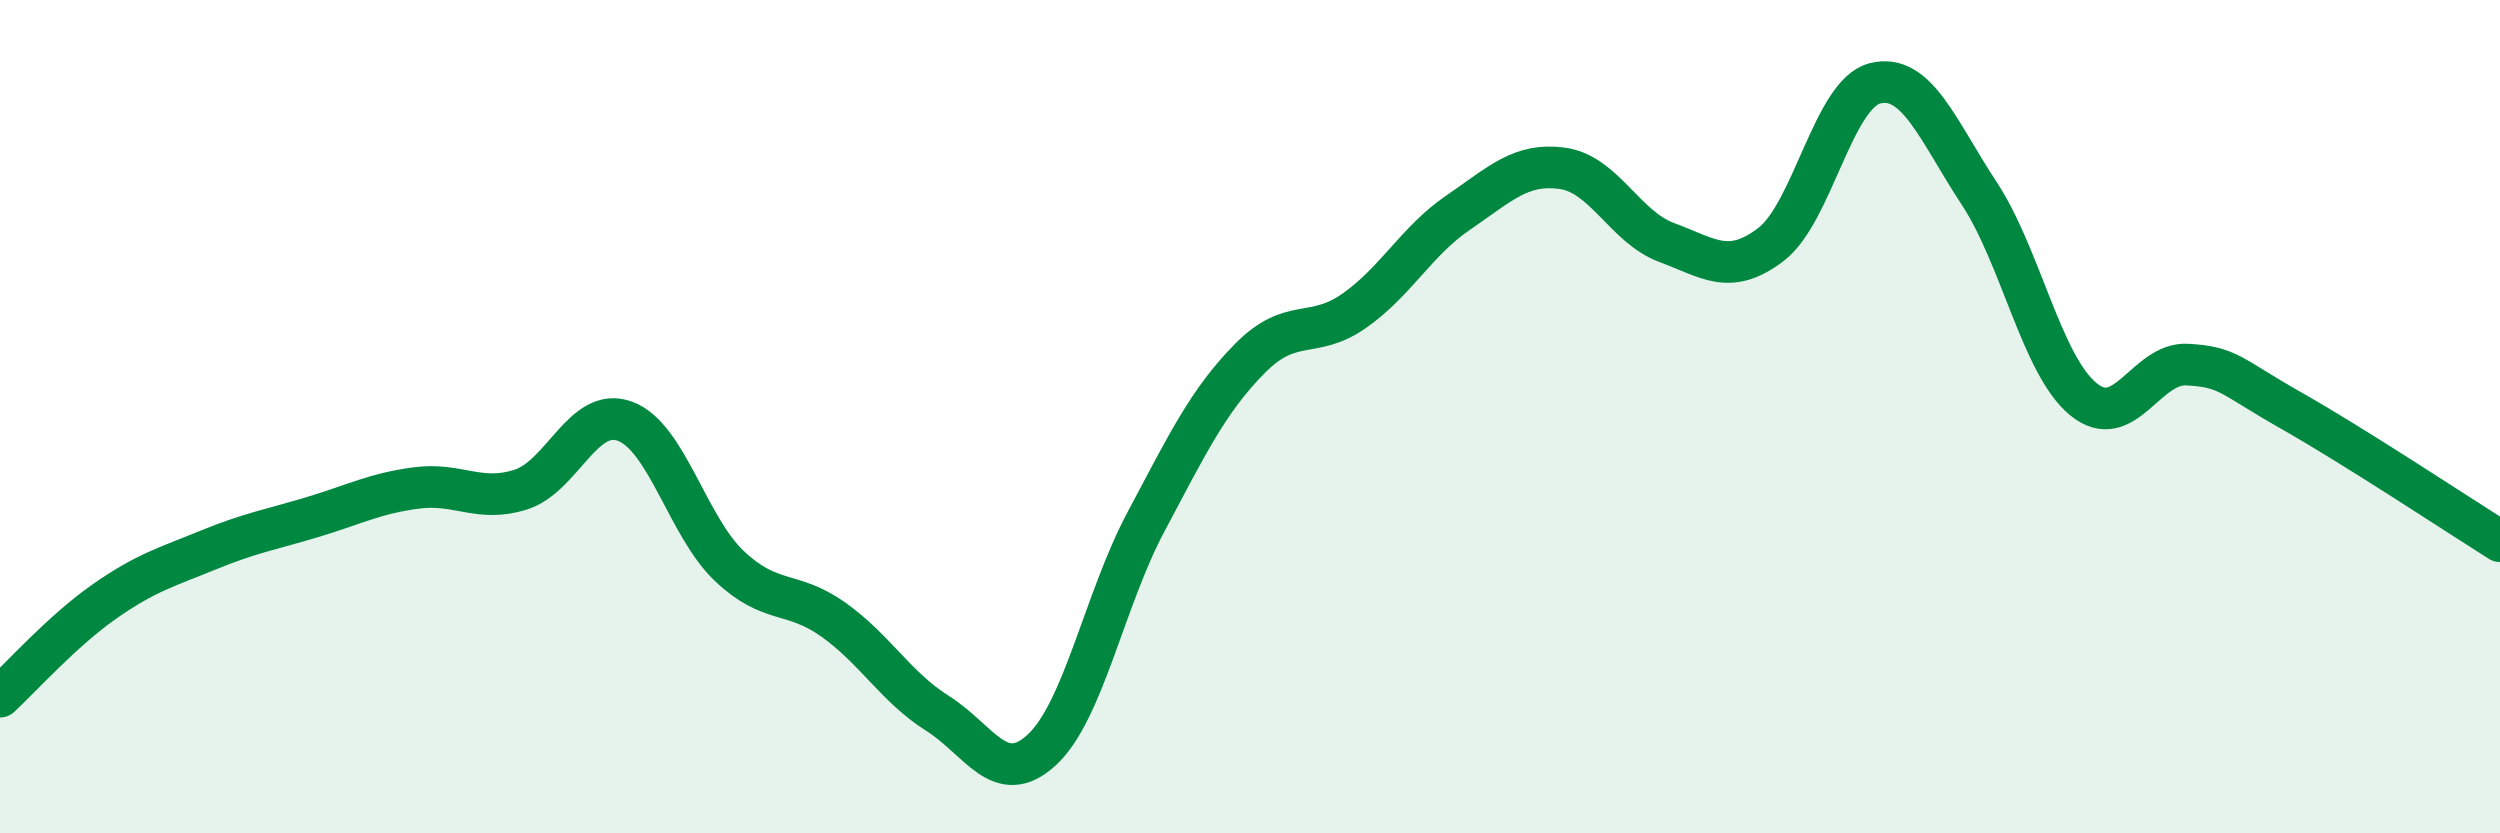 
    <svg width="60" height="20" viewBox="0 0 60 20" xmlns="http://www.w3.org/2000/svg">
      <path
        d="M 0,16.72 C 0.5,16.26 1.5,15.14 2.5,14.44 C 3.5,13.74 4,13.61 5,13.2 C 6,12.79 6.5,12.71 7.5,12.41 C 8.5,12.11 9,11.84 10,11.71 C 11,11.58 11.5,12.07 12.5,11.75 C 13.5,11.43 14,9.74 15,10.11 C 16,10.48 16.5,12.63 17.5,13.58 C 18.5,14.53 19,14.16 20,14.87 C 21,15.58 21.5,16.49 22.5,17.12 C 23.5,17.75 24,18.92 25,18 C 26,17.08 26.5,14.41 27.5,12.53 C 28.5,10.65 29,9.61 30,8.6 C 31,7.59 31.5,8.16 32.5,7.46 C 33.5,6.76 34,5.78 35,5.1 C 36,4.42 36.5,3.9 37.5,4.04 C 38.5,4.18 39,5.45 40,5.82 C 41,6.19 41.5,6.63 42.5,5.87 C 43.5,5.11 44,2.25 45,2 C 46,1.75 46.5,3.12 47.5,4.64 C 48.5,6.16 49,8.76 50,9.58 C 51,10.4 51.5,8.69 52.5,8.75 C 53.5,8.81 53.5,9.01 55,9.86 C 56.5,10.71 59,12.36 60,12.99L60 20L0 20Z"
        fill="#008740"
        opacity="0.1"
        stroke-linecap="round"
        stroke-linejoin="round"
      />
      <path
        d="M 0,16.72 C 0.5,16.26 1.5,15.14 2.5,14.44 C 3.5,13.74 4,13.61 5,13.2 C 6,12.79 6.5,12.71 7.5,12.41 C 8.5,12.11 9,11.84 10,11.71 C 11,11.58 11.5,12.07 12.5,11.75 C 13.5,11.43 14,9.74 15,10.11 C 16,10.48 16.5,12.63 17.5,13.58 C 18.5,14.53 19,14.16 20,14.87 C 21,15.58 21.5,16.49 22.5,17.12 C 23.5,17.75 24,18.92 25,18 C 26,17.08 26.5,14.41 27.5,12.53 C 28.5,10.65 29,9.61 30,8.6 C 31,7.59 31.5,8.16 32.5,7.46 C 33.5,6.76 34,5.78 35,5.1 C 36,4.42 36.5,3.9 37.5,4.04 C 38.5,4.18 39,5.45 40,5.82 C 41,6.19 41.5,6.63 42.5,5.87 C 43.5,5.11 44,2.25 45,2 C 46,1.75 46.5,3.12 47.5,4.64 C 48.5,6.16 49,8.76 50,9.58 C 51,10.4 51.5,8.69 52.5,8.75 C 53.5,8.81 53.5,9.01 55,9.86 C 56.5,10.71 59,12.36 60,12.99"
        stroke="#008740"
        stroke-width="1"
        fill="none"
        stroke-linecap="round"
        stroke-linejoin="round"
      />
    </svg>
  